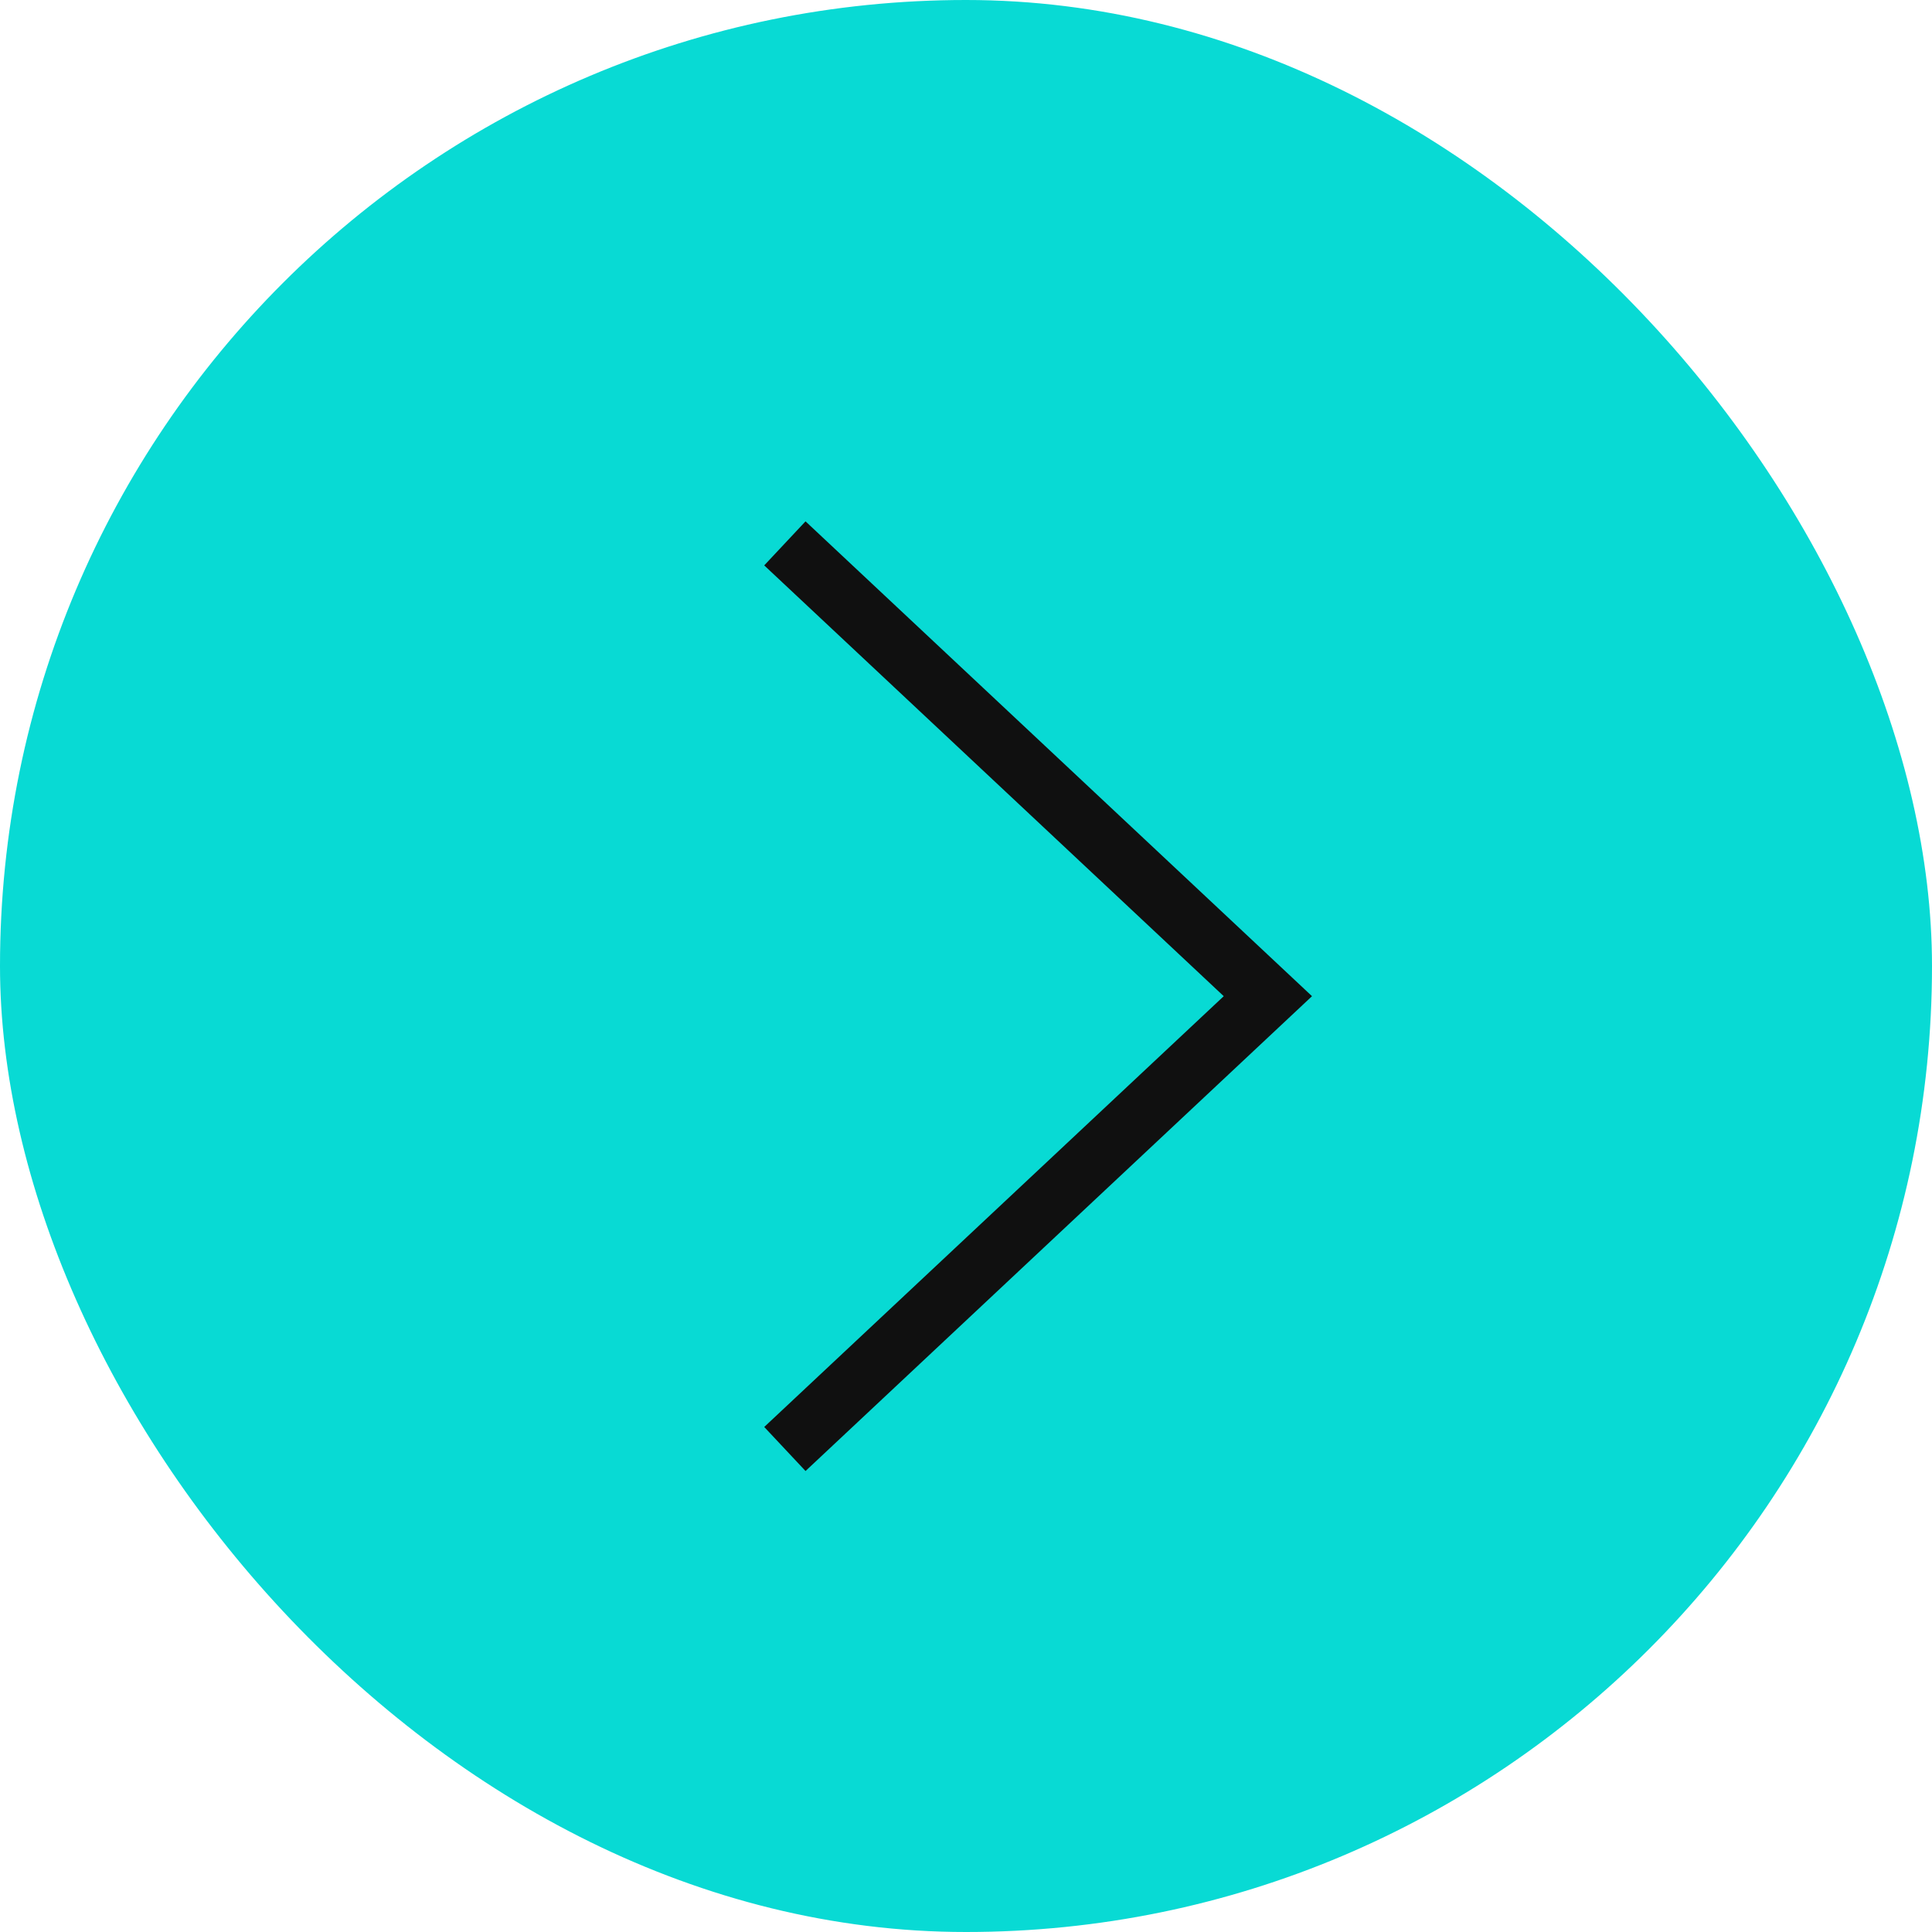 <?xml version="1.0" encoding="UTF-8"?> <svg xmlns="http://www.w3.org/2000/svg" width="32" height="32" viewBox="0 0 32 32" fill="none"> <rect width="32" height="32" rx="16" fill="#08DAD4"></rect> <path d="M13 9L21 16.5L13 24" stroke="#101010"></path> </svg> 